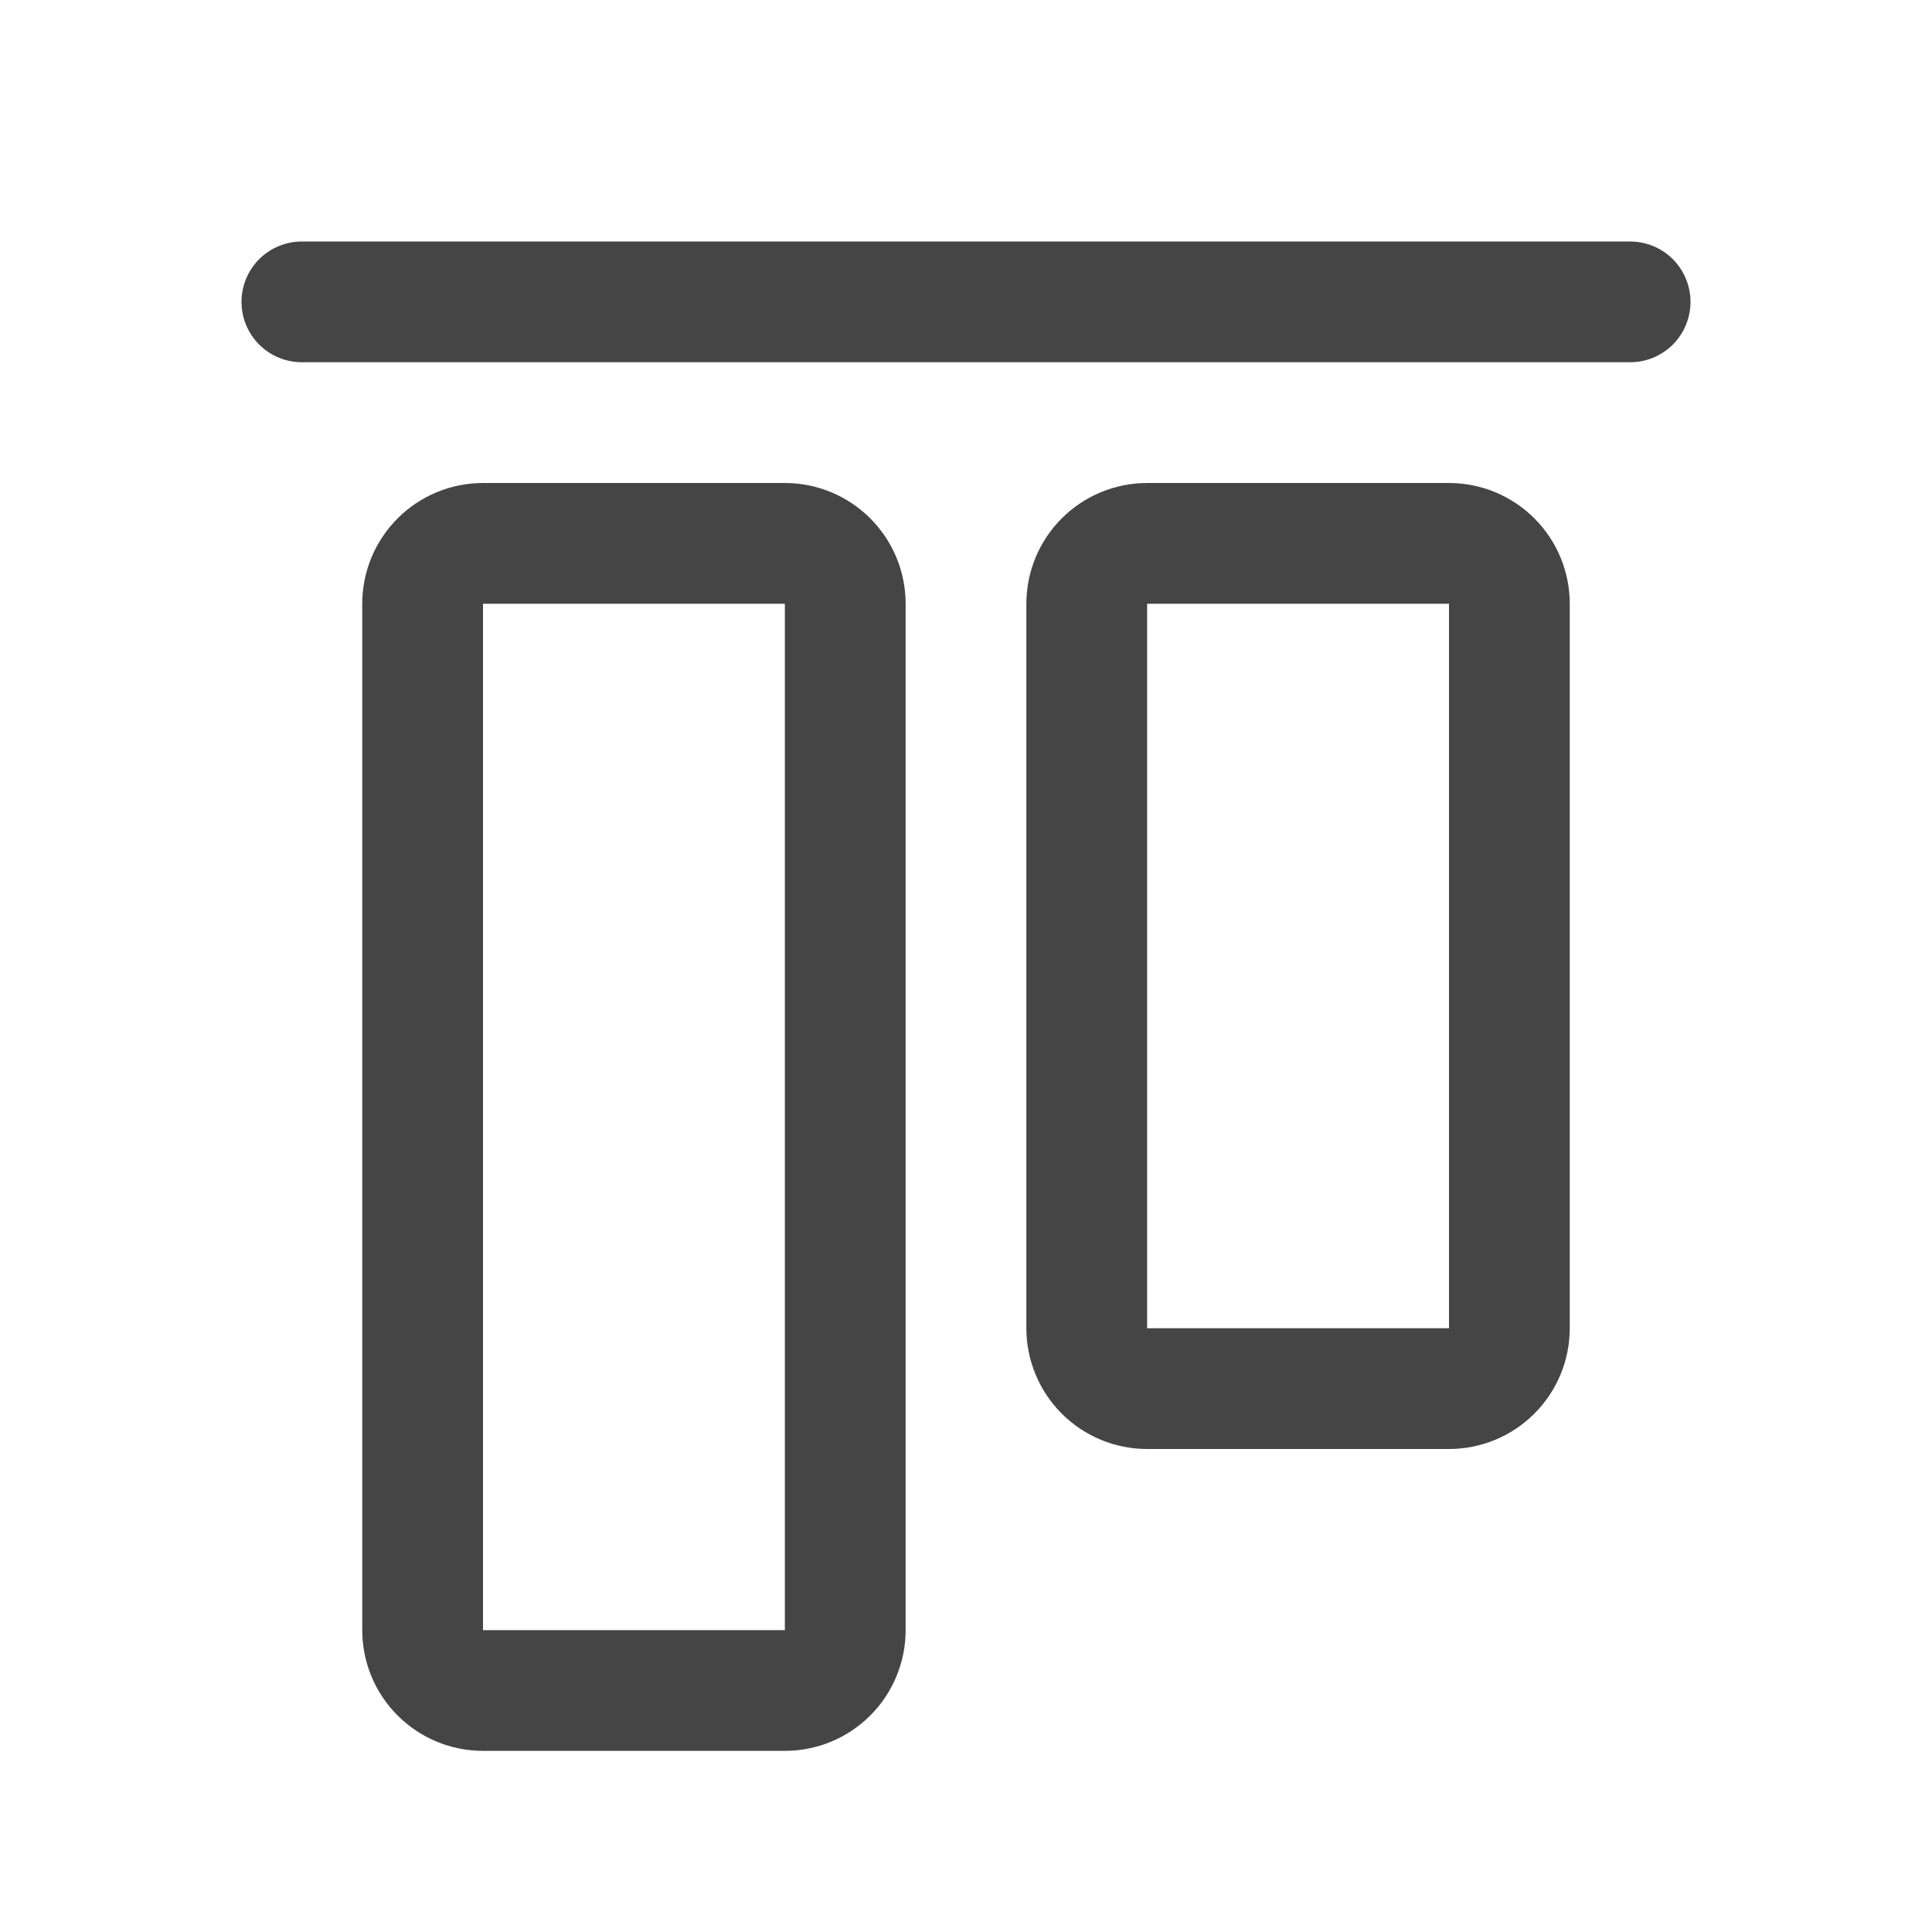 <svg xmlns="http://www.w3.org/2000/svg" width="74" height="74" viewBox="0 0 74 74" fill="none"><path d="M64.75 11.562C64.75 12.176 64.506 12.764 64.073 13.198C63.639 13.631 63.051 13.875 62.438 13.875H11.562C10.949 13.875 10.361 13.631 9.927 13.198C9.494 12.764 9.25 12.176 9.25 11.562C9.25 10.949 9.494 10.361 9.927 9.927C10.361 9.494 10.949 9.25 11.562 9.25H62.438C63.051 9.25 63.639 9.494 64.073 9.927C64.506 10.361 64.75 10.949 64.75 11.562ZM60.125 23.125V50.875C60.125 52.102 59.638 53.278 58.77 54.145C57.903 55.013 56.727 55.5 55.5 55.5H43.938C42.711 55.5 41.535 55.013 40.667 54.145C39.8 53.278 39.312 52.102 39.312 50.875V23.125C39.312 21.898 39.8 20.722 40.667 19.855C41.535 18.987 42.711 18.5 43.938 18.5H55.5C56.727 18.5 57.903 18.987 58.77 19.855C59.638 20.722 60.125 21.898 60.125 23.125ZM55.5 23.125H43.938V50.875H55.5V23.125ZM34.688 23.125V62.438C34.688 63.664 34.2 64.841 33.333 65.708C32.465 66.575 31.289 67.062 30.062 67.062H18.5C17.273 67.062 16.097 66.575 15.23 65.708C14.362 64.841 13.875 63.664 13.875 62.438V23.125C13.875 21.898 14.362 20.722 15.23 19.855C16.097 18.987 17.273 18.5 18.5 18.5H30.062C31.289 18.5 32.465 18.987 33.333 19.855C34.2 20.722 34.688 21.898 34.688 23.125ZM30.062 23.125H18.5V62.438H30.062V23.125Z" fill="#454545"></path></svg>
